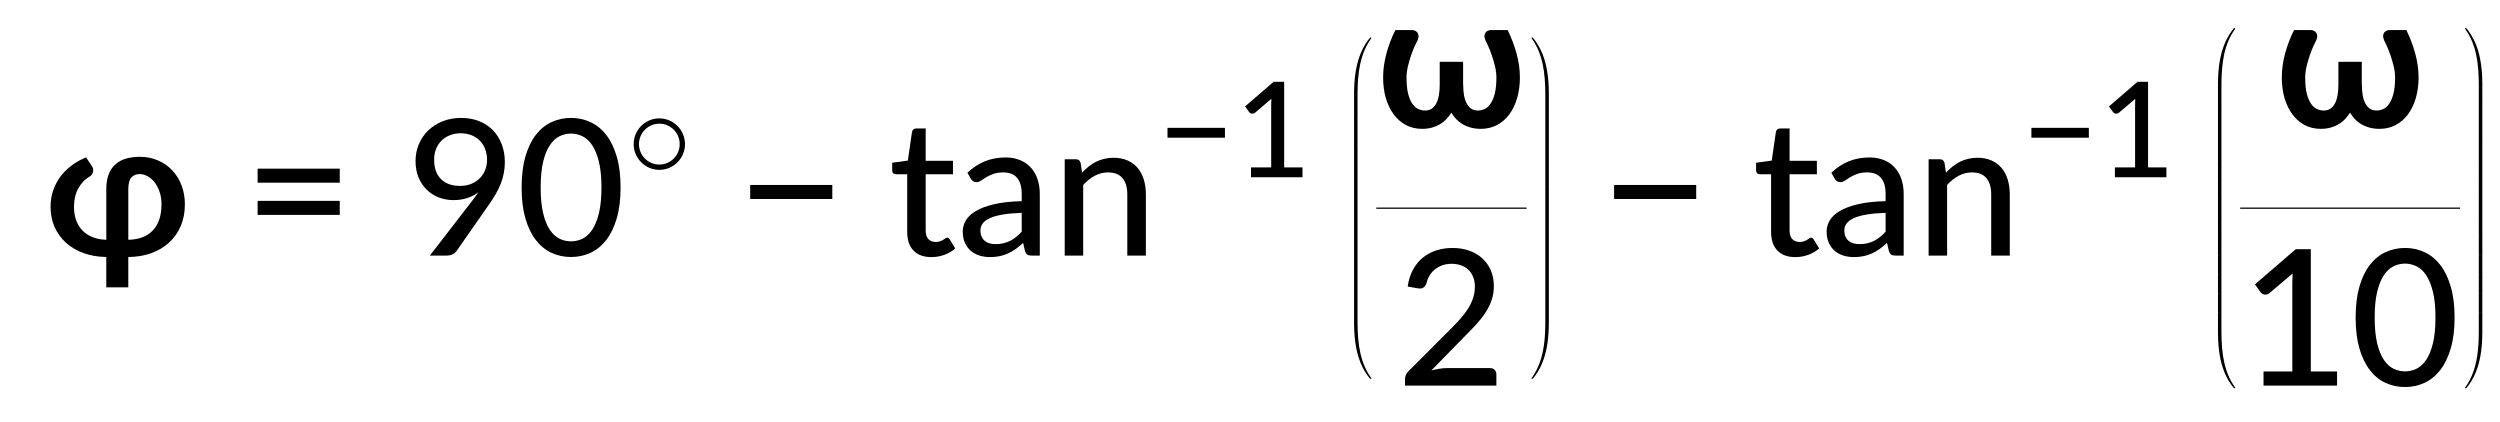 <?xml version="1.0" encoding="UTF-8" standalone="no"?>
<!-- Created with Inkscape (http://www.inkscape.org/) -->

<svg
   width="278.27mm"
   height="47.015mm"
   viewBox="0 0 278.27 47.015"
   version="1.1"
   id="svg1"
   xml:space="preserve"
   inkscape:version="1.3.2 (091e20e, 2023-11-25, custom)"
   sodipodi:docname="15102_Equation_4.svg"
   xmlns:inkscape="http://www.inkscape.org/namespaces/inkscape"
   xmlns:sodipodi="http://sodipodi.sourceforge.net/DTD/sodipodi-0.dtd"
   xmlns:xlink="http://www.w3.org/1999/xlink"
   xmlns="http://www.w3.org/2000/svg"
   xmlns:svg="http://www.w3.org/2000/svg"><sodipodi:namedview
     id="namedview1"
     pagecolor="#ffffff"
     bordercolor="#000000"
     borderopacity="0.25"
     inkscape:showpageshadow="2"
     inkscape:pageopacity="0.0"
     inkscape:pagecheckerboard="0"
     inkscape:deskcolor="#d1d1d1"
     inkscape:document-units="mm"
     showgrid="false"
     inkscape:zoom="0.69219276"
     inkscape:cx="465.18834"
     inkscape:cy="-15.169185"
     inkscape:window-width="1920"
     inkscape:window-height="991"
     inkscape:window-x="-9"
     inkscape:window-y="-9"
     inkscape:window-maximized="1"
     inkscape:current-layer="layer1" /><defs
     id="defs1"><g
       id="g1029"><symbol
         overflow="visible"
         id="glyph0-0"><path
           style="stroke:none"
           d="m 7.391,-34.172 c 0.508,-0.438 1.055,-0.844 1.641,-1.219 0.594,-0.375 1.238,-0.707 1.938,-1 0.695,-0.289 1.441,-0.52 2.234,-0.688 0.801,-0.164 1.672,-0.25 2.609,-0.25 1.27,0 2.43,0.184 3.484,0.547 1.062,0.355 1.961,0.855 2.703,1.5 0.738,0.648 1.312,1.434 1.719,2.359 0.406,0.93 0.609,1.961 0.609,3.094 0,1.094 -0.148,2.039 -0.438,2.828 -0.281,0.781 -0.648,1.469 -1.094,2.062 -0.449,0.586 -0.938,1.09 -1.469,1.516 -0.531,0.43 -1.039,0.836 -1.516,1.219 -0.48,0.375 -0.898,0.746 -1.25,1.109 -0.344,0.355 -0.555,0.762 -0.625,1.219 l -0.547,3.078 h -3.969 L 13,-20.297 c -0.094,-0.695 -0.016,-1.297 0.234,-1.797 0.258,-0.508 0.609,-0.977 1.047,-1.406 0.438,-0.438 0.926,-0.848 1.469,-1.234 0.539,-0.383 1.047,-0.801 1.516,-1.25 C 17.734,-26.43 18.125,-26.938 18.438,-27.5 c 0.32,-0.562 0.484,-1.227 0.484,-2 0,-0.938 -0.336,-1.676 -1,-2.219 -0.668,-0.551 -1.543,-0.828 -2.625,-0.828 -0.773,0 -1.434,0.086 -1.984,0.25 -0.543,0.168 -1.012,0.355 -1.406,0.562 -0.387,0.199 -0.719,0.383 -1,0.547 -0.281,0.168 -0.539,0.25 -0.766,0.25 -0.543,0 -0.945,-0.238 -1.203,-0.719 z M 11.75,-8.906 c 0,-0.477 0.086,-0.93 0.266,-1.359 C 12.191,-10.691 12.438,-11.062 12.75,-11.375 c 0.312,-0.32 0.676,-0.57 1.094,-0.75 0.414,-0.188 0.875,-0.281 1.375,-0.281 0.477,0 0.926,0.094 1.344,0.281 0.414,0.18 0.773,0.43 1.078,0.75 0.312,0.312 0.555,0.684 0.734,1.109 0.188,0.43 0.281,0.883 0.281,1.359 0,0.5 -0.094,0.965 -0.281,1.391 -0.18,0.43 -0.422,0.797 -0.734,1.109 -0.305,0.305 -0.664,0.547 -1.078,0.734 -0.418,0.18 -0.867,0.266 -1.344,0.266 -0.5,0 -0.961,-0.086 -1.375,-0.266 C 13.426,-5.859 13.062,-6.102 12.75,-6.406 12.438,-6.719 12.191,-7.086 12.016,-7.516 11.836,-7.941 11.75,-8.406 11.75,-8.906 Z M 1.312,-42.922 H 30.703 V 0 H 1.312 Z m 1.609,41.188 H 28.906 V -41.188 H 2.922 Z m 0,0"
           id="path948" /></symbol><symbol
         overflow="visible"
         id="glyph0-1"><path
           style="stroke:none"
           d="m 7.656,-18.766 c 0,4.219 0.523,8.336 1.578,12.344 1.062,4 2.609,7.797 4.641,11.391 0.332,0.656 0.422,1.16 0.266,1.516 -0.156,0.363 -0.406,0.656 -0.75,0.875 L 10.797,8.938 C 9.297,6.645 8.02,4.367 6.969,2.109 5.926,-0.148 5.082,-2.422 4.438,-4.703 3.789,-6.984 3.316,-9.289 3.016,-11.625 c -0.293,-2.332 -0.438,-4.711 -0.438,-7.141 0,-2.457 0.145,-4.848 0.438,-7.172 0.301,-2.332 0.773,-4.641 1.422,-6.922 0.645,-2.281 1.488,-4.551 2.531,-6.812 1.051,-2.27 2.328,-4.551 3.828,-6.844 l 2.594,1.594 c 0.344,0.219 0.594,0.512 0.75,0.875 0.156,0.355 0.066,0.859 -0.266,1.516 -2.031,3.586 -3.578,7.387 -4.641,11.406 -1.055,4.012 -1.578,8.133 -1.578,12.359 z m 0,0"
           id="path951" /></symbol><symbol
         overflow="visible"
         id="glyph0-2"><path
           style="stroke:none"
           d="M 30.547,-4.453 V 0 H 7.359 V -4.453 H 16.438 v -28.125 c 0,-0.895 0.031,-1.82 0.094,-2.781 l -7.297,6.188 c -0.281,0.219 -0.562,0.359 -0.844,0.422 -0.273,0.055 -0.531,0.062 -0.781,0.031 -0.25,-0.039 -0.469,-0.125 -0.656,-0.25 -0.188,-0.133 -0.344,-0.27 -0.469,-0.406 l -1.828,-2.547 12.859,-11.094 h 4.75 v 38.562 z m 0,0"
           id="path954" /></symbol><symbol
         overflow="visible"
         id="glyph0-3"><path
           style="stroke:none"
           d="m 8.422,-18.766 c 0,-4.227 -0.531,-8.348 -1.594,-12.359 -1.062,-4.02 -2.609,-7.82 -4.641,-11.406 -0.344,-0.656 -0.434,-1.16 -0.266,-1.516 0.176,-0.363 0.43,-0.656 0.766,-0.875 l 2.609,-1.594 c 1.488,2.293 2.75,4.574 3.781,6.844 1.039,2.262 1.891,4.531 2.547,6.812 0.656,2.281 1.133,4.59 1.438,6.922 0.301,2.324 0.453,4.715 0.453,7.172 0,2.43 -0.152,4.809 -0.453,7.141 -0.305,2.336 -0.781,4.641 -1.438,6.922 -0.656,2.281 -1.508,4.555 -2.547,6.812 C 8.047,4.367 6.785,6.645 5.297,8.938 L 2.688,7.359 C 2.352,7.141 2.098,6.848 1.922,6.484 1.754,6.129 1.844,5.625 2.188,4.969 4.219,1.375 5.766,-2.422 6.828,-6.422 c 1.062,-4.008 1.594,-8.125 1.594,-12.344 z m 0,0"
           id="path957" /></symbol><symbol
         overflow="visible"
         id="glyph0-4"><path
           style="stroke:none"
           d="M 4.391,-17.25 H 30.281 v 4.422 H 4.391 Z m 0,-10.156 H 30.281 v 4.422 H 4.391 Z m 0,0"
           id="path960" /></symbol><symbol
         overflow="visible"
         id="glyph0-5"><path
           style="stroke:none"
           d="m 8.812,-30.25 c 0,2.648 0.719,4.688 2.156,6.125 1.438,1.438 3.43,2.156 5.984,2.156 1.375,0 2.586,-0.223 3.641,-0.672 1.051,-0.445 1.941,-1.047 2.672,-1.797 0.727,-0.75 1.281,-1.613 1.656,-2.594 C 25.305,-28.02 25.5,-29.051 25.5,-30.125 c 0,-1.301 -0.211,-2.473 -0.625,-3.516 -0.406,-1.051 -0.98,-1.938 -1.719,-2.656 -0.73,-0.727 -1.602,-1.285 -2.609,-1.672 -1,-0.395 -2.109,-0.594 -3.328,-0.594 -1.262,0 -2.414,0.211 -3.453,0.625 -1.031,0.406 -1.918,0.98 -2.656,1.719 -0.73,0.73 -1.297,1.605 -1.703,2.625 -0.398,1.012 -0.594,2.125 -0.594,3.344 z m 11.781,13.266 c 0.781,-1.008 1.508,-2.004 2.188,-2.984 -1.086,0.824 -2.289,1.445 -3.609,1.859 -1.324,0.418 -2.734,0.625 -4.234,0.625 -1.574,0 -3.086,-0.266 -4.531,-0.797 -1.438,-0.539 -2.711,-1.332 -3.812,-2.375 C 5.488,-21.707 4.602,-23 3.938,-24.531 c -0.656,-1.539 -0.984,-3.305 -0.984,-5.297 0,-1.875 0.348,-3.641 1.047,-5.297 0.695,-1.656 1.676,-3.094 2.938,-4.312 1.27,-1.227 2.785,-2.195 4.547,-2.906 1.77,-0.707 3.711,-1.062 5.828,-1.062 2.082,0 3.977,0.34 5.688,1.016 1.707,0.68 3.156,1.633 4.344,2.859 1.195,1.23 2.125,2.703 2.781,4.422 0.656,1.711 0.984,3.59 0.984,5.641 0,1.25 -0.117,2.445 -0.344,3.578 -0.23,1.137 -0.559,2.246 -0.984,3.328 -0.43,1.074 -0.949,2.137 -1.562,3.188 -0.605,1.043 -1.293,2.109 -2.062,3.203 L 15.844,-1.375 C 15.562,-0.977 15.156,-0.648 14.625,-0.391 14.102,-0.129 13.504,0 12.828,0 H 7.469 Z m 0,0"
           id="path963" /></symbol><symbol
         overflow="visible"
         id="glyph0-6"><path
           style="stroke:none"
           d="m 32.938,-21.469 c 0,3.75 -0.406,7 -1.219,9.75 -0.805,2.75 -1.906,5.027 -3.312,6.828 -1.406,1.805 -3.062,3.148 -4.969,4.031 -1.898,0.875 -3.938,1.312 -6.125,1.312 -2.199,0 -4.25,-0.438 -6.156,-1.312 C 9.258,-1.742 7.613,-3.086 6.219,-4.891 4.82,-6.691 3.723,-8.969 2.922,-11.719 c -0.793,-2.75 -1.188,-6 -1.188,-9.75 0,-3.738 0.395,-6.988 1.188,-9.75 0.801,-2.758 1.898,-5.039 3.297,-6.844 1.395,-1.801 3.039,-3.141 4.938,-4.016 1.906,-0.883 3.957,-1.328 6.156,-1.328 2.188,0 4.227,0.445 6.125,1.328 1.906,0.875 3.562,2.215 4.969,4.016 1.406,1.805 2.508,4.086 3.312,6.844 0.812,2.762 1.219,6.012 1.219,9.75 z m -6.031,0 c 0,-3.219 -0.266,-5.91 -0.797,-8.078 -0.531,-2.176 -1.242,-3.926 -2.125,-5.25 -0.887,-1.332 -1.906,-2.273 -3.062,-2.828 -1.156,-0.562 -2.359,-0.844 -3.609,-0.844 -1.262,0 -2.469,0.281 -3.625,0.844 -1.156,0.555 -2.18,1.496 -3.062,2.828 -0.887,1.324 -1.59,3.074 -2.109,5.25 -0.523,2.168 -0.781,4.859 -0.781,8.078 0,3.23 0.258,5.934 0.781,8.109 0.52,2.168 1.223,3.914 2.109,5.234 0.883,1.312 1.906,2.25 3.062,2.812 1.156,0.555 2.363,0.828 3.625,0.828 1.25,0 2.453,-0.273 3.609,-0.828 1.156,-0.562 2.176,-1.5 3.062,-2.812 0.883,-1.32 1.594,-3.066 2.125,-5.234 0.531,-2.176 0.797,-4.879 0.797,-8.109 z m 0,0"
           id="path966" /></symbol><symbol
         overflow="visible"
         id="glyph0-7"><path
           style="stroke:none"
           d="M 4.391,-22.266 H 30.281 v 4.422 H 4.391 Z m 0,0"
           id="path969" /></symbol><symbol
         overflow="visible"
         id="glyph0-8"><path
           style="stroke:none"
           d="m 13.594,0.484 c -2.449,0 -4.336,-0.688 -5.656,-2.062 -1.324,-1.375 -1.984,-3.336 -1.984,-5.891 v -18.172 h -3.531 c -0.344,0 -0.633,-0.102 -0.859,-0.312 -0.23,-0.219 -0.344,-0.535 -0.344,-0.953 v -2.359 l 4.938,-0.688 L 7.469,-39 c 0.082,-0.344 0.238,-0.609 0.469,-0.797 0.227,-0.188 0.52,-0.281 0.875,-0.281 h 2.969 v 10.188 h 8.609 v 4.25 H 11.781 v 17.781 c 0,1.199 0.289,2.094 0.875,2.688 0.594,0.586 1.348,0.875 2.266,0.875 0.531,0 0.988,-0.066 1.375,-0.203 0.395,-0.145 0.727,-0.301 1,-0.469 0.281,-0.176 0.52,-0.332 0.719,-0.469 0.207,-0.145 0.391,-0.219 0.547,-0.219 0.195,0 0.348,0.047 0.453,0.141 0.113,0.094 0.234,0.242 0.359,0.438 l 1.734,2.812 c -0.961,0.875 -2.102,1.555 -3.422,2.031 -1.312,0.477 -2.68,0.719 -4.094,0.719 z m 0,0"
           id="path972" /></symbol><symbol
         overflow="visible"
         id="glyph0-9"><path
           style="stroke:none"
           d="m 20.422,-13.484 c -2.375,0.086 -4.391,0.273 -6.047,0.562 -1.656,0.281 -3.008,0.664 -4.047,1.141 -1.031,0.48 -1.777,1.047 -2.234,1.703 -0.461,0.648 -0.688,1.367 -0.688,2.156 0,0.762 0.125,1.418 0.375,1.969 0.25,0.543 0.586,0.992 1.016,1.344 0.438,0.344 0.941,0.602 1.516,0.766 0.57,0.156 1.203,0.234 1.891,0.234 0.895,0 1.711,-0.086 2.453,-0.266 0.75,-0.188 1.453,-0.441 2.109,-0.766 0.656,-0.332 1.281,-0.738 1.875,-1.219 0.602,-0.477 1.195,-1.023 1.781,-1.641 z M 3.312,-26.125 c 1.695,-1.613 3.535,-2.816 5.516,-3.609 1.988,-0.801 4.164,-1.203 6.531,-1.203 1.738,0 3.273,0.289 4.609,0.859 1.332,0.562 2.457,1.355 3.375,2.375 0.914,1.012 1.609,2.227 2.078,3.641 0.469,1.418 0.703,2.98 0.703,4.688 V 0 h -2.594 c -0.586,0 -1.027,-0.094 -1.328,-0.281 -0.293,-0.188 -0.531,-0.539 -0.719,-1.062 L 20.859,-4 c -0.773,0.719 -1.539,1.355 -2.297,1.906 -0.762,0.543 -1.559,1.008 -2.391,1.391 -0.824,0.387 -1.703,0.68 -2.641,0.875 -0.93,0.207 -1.961,0.312 -3.094,0.312 -1.199,0 -2.324,-0.168 -3.375,-0.5 C 6.02,-0.348 5.109,-0.852 4.328,-1.531 3.555,-2.207 2.945,-3.051 2.5,-4.062 2.051,-5.082 1.828,-6.27 1.828,-7.625 c 0,-1.195 0.32,-2.348 0.969,-3.453 0.645,-1.102 1.695,-2.094 3.156,-2.969 1.469,-0.875 3.383,-1.586 5.75,-2.141 2.363,-0.562 5.27,-0.883 8.719,-0.969 V -19.375 c 0,-2.289 -0.492,-4.004 -1.469,-5.141 -0.98,-1.133 -2.418,-1.703 -4.312,-1.703 -1.273,0 -2.34,0.164 -3.203,0.484 -0.867,0.324 -1.617,0.68 -2.25,1.062 -0.625,0.387 -1.172,0.742 -1.641,1.062 -0.469,0.312 -0.953,0.469 -1.453,0.469 -0.398,0 -0.742,-0.109 -1.031,-0.328 -0.281,-0.219 -0.516,-0.473 -0.703,-0.766 z m 0,0"
           id="path975" /></symbol><symbol
         overflow="visible"
         id="glyph0-10"><path
           style="stroke:none"
           d="m 9.562,-26.156 c 0.656,-0.695 1.344,-1.332 2.062,-1.906 0.719,-0.582 1.477,-1.078 2.281,-1.484 0.812,-0.406 1.68,-0.723 2.609,-0.953 0.926,-0.227 1.914,-0.344 2.969,-0.344 1.676,0 3.145,0.281 4.406,0.844 1.27,0.555 2.332,1.336 3.188,2.344 0.852,1 1.5,2.211 1.938,3.625 0.445,1.418 0.672,2.98 0.672,4.688 V 0 h -5.859 v -19.344 c 0,-2.164 -0.5,-3.852 -1.5,-5.062 -1,-1.207 -2.527,-1.812 -4.578,-1.812 -1.492,0 -2.891,0.355 -4.203,1.062 -1.305,0.711 -2.512,1.672 -3.625,2.891 V 0 H 4.094 v -30.375 h 3.5 c 0.812,0 1.316,0.391 1.516,1.172 z m 0,0"
           id="path978" /></symbol><symbol
         overflow="visible"
         id="glyph0-11"><path
           style="stroke:none"
           d="m 29.469,-5.531 c 0.633,0 1.129,0.188 1.484,0.562 C 31.316,-4.602 31.5,-4.125 31.5,-3.531 V 0 H 2.688 v -2 c 0,-0.395 0.078,-0.816 0.234,-1.266 0.164,-0.457 0.438,-0.863 0.812,-1.219 L 17.312,-18.078 c 1.133,-1.133 2.16,-2.227 3.078,-3.281 0.914,-1.062 1.691,-2.113 2.328,-3.156 0.633,-1.051 1.125,-2.125 1.469,-3.219 0.352,-1.094 0.531,-2.25 0.531,-3.469 0,-1.195 -0.195,-2.25 -0.578,-3.156 -0.375,-0.906 -0.891,-1.656 -1.547,-2.25 -0.656,-0.602 -1.434,-1.051 -2.328,-1.344 -0.898,-0.301 -1.867,-0.453 -2.906,-0.453 -1.031,0 -1.98,0.152 -2.844,0.453 -0.867,0.293 -1.641,0.711 -2.328,1.25 -0.68,0.531 -1.246,1.168 -1.703,1.906 -0.461,0.742 -0.789,1.539 -0.984,2.391 -0.273,0.762 -0.625,1.273 -1.062,1.531 -0.43,0.262 -1.047,0.32 -1.859,0.172 l -3.047,-0.531 c 0.281,-1.988 0.828,-3.738 1.641,-5.25 0.812,-1.52 1.836,-2.789 3.078,-3.812 1.238,-1.031 2.66,-1.805 4.266,-2.328 1.602,-0.52 3.328,-0.781 5.172,-0.781 1.875,0 3.602,0.277 5.188,0.828 1.582,0.555 2.953,1.344 4.109,2.375 1.156,1.031 2.062,2.293 2.719,3.781 0.664,1.492 1,3.168 1,5.031 0,1.594 -0.234,3.074 -0.703,4.438 -0.469,1.367 -1.109,2.668 -1.922,3.906 -0.805,1.242 -1.742,2.445 -2.812,3.609 -1.062,1.168 -2.195,2.344 -3.391,3.531 L 11,-4.781 C 11.832,-5 12.672,-5.176 13.516,-5.312 14.367,-5.457 15.176,-5.531 15.938,-5.531 Z m 0,0"
           id="path981" /></symbol><symbol
         overflow="visible"
         id="glyph1-0"><path
           style="stroke:none"
           d="m 7.141,-34.281 c 1.133,-0.914 2.426,-1.688 3.875,-2.312 1.445,-0.633 3.156,-0.953 5.125,-0.953 1.395,0 2.648,0.195 3.766,0.578 1.113,0.375 2.055,0.906 2.828,1.594 0.781,0.688 1.375,1.516 1.781,2.484 0.414,0.969 0.625,2.039 0.625,3.203 0,1.105 -0.141,2.055 -0.422,2.844 -0.281,0.781 -0.633,1.469 -1.047,2.062 -0.418,0.586 -0.875,1.086 -1.375,1.5 -0.5,0.418 -0.98,0.812 -1.438,1.188 -0.461,0.367 -0.867,0.73 -1.219,1.094 -0.344,0.355 -0.562,0.75 -0.656,1.188 l -0.656,2.859 h -5.062 l -0.5,-3.406 c -0.125,-0.738 -0.074,-1.367 0.156,-1.891 0.227,-0.531 0.547,-1.008 0.953,-1.438 0.414,-0.426 0.875,-0.82 1.375,-1.188 0.508,-0.375 0.988,-0.766 1.438,-1.172 0.445,-0.406 0.828,-0.863 1.141,-1.375 0.312,-0.508 0.469,-1.113 0.469,-1.812 0,-0.695 -0.242,-1.266 -0.719,-1.703 -0.48,-0.438 -1.18,-0.656 -2.094,-0.656 -0.719,0 -1.324,0.074 -1.812,0.219 -0.492,0.137 -0.918,0.281 -1.281,0.438 -0.355,0.156 -0.668,0.309 -0.938,0.453 -0.262,0.137 -0.543,0.203 -0.844,0.203 -0.68,0 -1.18,-0.285 -1.5,-0.859 z m 4.375,24.922 c 0,-0.551 0.102,-1.078 0.312,-1.578 0.207,-0.5 0.488,-0.93 0.844,-1.297 0.363,-0.375 0.789,-0.664 1.281,-0.875 0.5,-0.207 1.039,-0.312 1.625,-0.312 0.551,0 1.07,0.105 1.562,0.312 0.488,0.211 0.914,0.5 1.281,0.875 0.375,0.367 0.664,0.797 0.875,1.297 0.207,0.5 0.312,1.027 0.312,1.578 0,0.586 -0.105,1.121 -0.312,1.609 -0.211,0.48 -0.5,0.902 -0.875,1.266 -0.367,0.355 -0.793,0.637 -1.281,0.844 -0.492,0.211 -1.012,0.312 -1.562,0.312 -0.586,0 -1.125,-0.102 -1.625,-0.312 -0.492,-0.207 -0.918,-0.488 -1.281,-0.844 -0.355,-0.363 -0.637,-0.785 -0.844,-1.266 -0.211,-0.488 -0.312,-1.023 -0.312,-1.609 z M 1.25,-43.219 H 31.438 V 0 H 1.25 Z M 3.203,-2.062 h 26.094 v -39.125 H 3.203 Z m 0,0"
           id="path984" /></symbol><symbol
         overflow="visible"
         id="glyph1-1"><path
           style="stroke:none"
           d="m 26.422,-4.984 c 3.363,-0.062 5.945,-1.051 7.75,-2.969 1.812,-1.926 2.719,-4.664 2.719,-8.219 0,-1.469 -0.211,-2.789 -0.625,-3.969 -0.406,-1.176 -0.938,-2.176 -1.594,-3 -0.656,-0.832 -1.398,-1.469 -2.219,-1.906 -0.812,-0.438 -1.617,-0.656 -2.406,-0.656 -1.105,0 -1.984,0.355 -2.641,1.062 -0.656,0.711 -0.984,1.949 -0.984,3.719 z m -6.938,-15.938 c 0,-1.812 0.242,-3.359 0.734,-4.641 0.488,-1.289 1.191,-2.348 2.109,-3.172 0.914,-0.832 2.023,-1.441 3.328,-1.828 1.312,-0.383 2.773,-0.578 4.391,-0.578 2.102,0 4.031,0.387 5.781,1.156 1.758,0.762 3.258,1.812 4.5,3.156 1.25,1.344 2.219,2.93 2.906,4.75 0.688,1.824 1.031,3.793 1.031,5.906 0,2.555 -0.438,4.844 -1.312,6.875 -0.875,2.031 -2.102,3.766 -3.672,5.203 -1.574,1.438 -3.453,2.555 -5.641,3.344 -2.18,0.781 -4.586,1.18 -7.219,1.203 v 9.562 h -6.938 v -9.562 C 16.879,0.41 14.5,0.004 12.344,-0.766 10.188,-1.547 8.336,-2.629 6.797,-4.016 5.254,-5.398 4.051,-7.055 3.188,-8.984 c -0.855,-1.938 -1.281,-4.07 -1.281,-6.406 0,-1.812 0.27,-3.516 0.812,-5.109 0.539,-1.594 1.301,-3.051 2.281,-4.375 0.988,-1.332 2.172,-2.508 3.547,-3.531 1.375,-1.031 2.898,-1.883 4.578,-2.562 L 15.062,-28 c 0.176,0.273 0.273,0.57 0.297,0.891 0.02,0.324 -0.016,0.625 -0.109,0.906 -0.086,0.273 -0.215,0.523 -0.391,0.75 -0.168,0.23 -0.352,0.387 -0.547,0.469 -1.555,0.898 -2.777,2.172 -3.672,3.828 -0.898,1.648 -1.344,3.59 -1.344,5.828 0,1.555 0.227,2.961 0.688,4.219 0.457,1.25 1.125,2.324 2,3.219 0.875,0.898 1.941,1.594 3.203,2.094 1.27,0.5 2.703,0.773 4.297,0.812 z m 0,0"
           id="path987" /></symbol><symbol
         overflow="visible"
         id="glyph1-2"><path
           style="stroke:none"
           d="m 41.422,-30.672 c 1.133,2.293 2.062,4.73 2.781,7.312 0.719,2.586 1.078,5.141 1.078,7.672 0,2.344 -0.293,4.508 -0.875,6.484 -0.574,1.969 -1.391,3.672 -2.453,5.109 -1.062,1.438 -2.359,2.562 -3.891,3.375 -1.523,0.801 -3.219,1.203 -5.094,1.203 -1.156,0 -2.211,-0.133 -3.156,-0.391 -0.949,-0.258 -1.809,-0.613 -2.578,-1.062 -0.762,-0.445 -1.438,-0.984 -2.031,-1.609 -0.586,-0.633 -1.094,-1.312 -1.531,-2.031 -0.461,0.719 -0.984,1.398 -1.578,2.031 -0.586,0.625 -1.262,1.164 -2.031,1.609 -0.762,0.449 -1.605,0.805 -2.531,1.062 -0.93,0.258 -1.961,0.391 -3.094,0.391 -1.875,0 -3.574,-0.402 -5.094,-1.203 -1.512,-0.812 -2.797,-1.938 -3.859,-3.375 -1.062,-1.438 -1.887,-3.141 -2.469,-5.109 C 2.441,-11.18 2.156,-13.344 2.156,-15.688 c 0,-2.531 0.352,-5.086 1.062,-7.672 0.707,-2.582 1.641,-5.02 2.797,-7.312 h 5.281 c 0.258,0 0.535,0.059 0.828,0.172 0.301,0.105 0.562,0.289 0.781,0.547 0.219,0.262 0.352,0.594 0.406,1 0.051,0.398 -0.043,0.891 -0.281,1.484 -0.18,0.324 -0.465,0.902 -0.859,1.734 -0.387,0.836 -0.773,1.809 -1.156,2.922 -0.387,1.105 -0.73,2.281 -1.031,3.531 -0.305,1.242 -0.453,2.438 -0.453,3.594 0,2.105 0.176,3.836 0.531,5.188 0.363,1.344 0.828,2.406 1.391,3.188 0.57,0.773 1.203,1.305 1.891,1.594 0.688,0.281 1.359,0.422 2.016,0.422 0.844,0 1.551,-0.195 2.125,-0.594 0.582,-0.395 1.062,-0.953 1.438,-1.672 0.375,-0.719 0.645,-1.57 0.812,-2.562 C 19.91,-11.125 20,-12.211 20,-13.391 v -7.266 h 7.375 v 7.266 h 0.031 c 0,1.18 0.082,2.266 0.25,3.266 0.176,0.992 0.453,1.844 0.828,2.562 0.375,0.719 0.848,1.277 1.422,1.672 0.582,0.398 1.297,0.594 2.141,0.594 0.656,0 1.328,-0.141 2.016,-0.422 0.688,-0.289 1.312,-0.82 1.875,-1.594 0.57,-0.781 1.035,-1.844 1.391,-3.188 0.363,-1.352 0.547,-3.082 0.547,-5.188 0,-1.156 -0.152,-2.352 -0.453,-3.594 -0.305,-1.25 -0.648,-2.426 -1.031,-3.531 -0.387,-1.113 -0.773,-2.086 -1.156,-2.922 -0.375,-0.832 -0.652,-1.41 -0.828,-1.734 -0.242,-0.594 -0.34,-1.086 -0.297,-1.484 0.051,-0.406 0.18,-0.738 0.391,-1 0.219,-0.258 0.477,-0.441 0.781,-0.547 0.312,-0.113 0.586,-0.172 0.828,-0.172 z m 0,0"
           id="path990" /></symbol><symbol
         overflow="visible"
         id="glyph2-0"><path
           style="stroke:none"
           d=""
           id="path993" /></symbol><symbol
         overflow="visible"
         id="glyph2-1"><path
           style="stroke:none"
           d="m 18.531,-10.453 c 0,-4.484 -3.672,-8.125 -8.078,-8.125 -4.547,0 -8.109,3.719 -8.109,8.125 0,4.469 3.688,8.109 8.078,8.109 4.562,0 8.109,-3.719 8.109,-8.109 z m -1.672,0 c 0,3.547 -2.891,6.438 -6.406,6.438 -3.625,0 -6.438,-2.969 -6.438,-6.438 0,-3.484 2.812,-6.453 6.438,-6.453 3.516,0 6.406,2.891 6.406,6.453 z m 0,0"
           id="path996" /></symbol><symbol
         overflow="visible"
         id="glyph3-0"><path
           style="stroke:none"
           d="m 5.172,-23.906 c 0.363,-0.312 0.75,-0.598 1.156,-0.859 0.414,-0.27 0.863,-0.504 1.344,-0.703 0.488,-0.207 1.008,-0.367 1.562,-0.484 0.562,-0.113 1.172,-0.172 1.828,-0.172 0.895,0 1.711,0.125 2.453,0.375 0.738,0.25 1.363,0.605 1.875,1.062 0.52,0.449 0.922,0.996 1.203,1.641 0.289,0.648 0.438,1.371 0.438,2.172 0,0.762 -0.105,1.418 -0.312,1.969 -0.199,0.555 -0.453,1.039 -0.766,1.453 -0.312,0.406 -0.656,0.762 -1.031,1.062 -0.367,0.305 -0.715,0.59 -1.047,0.859 -0.336,0.262 -0.625,0.516 -0.875,0.766 -0.242,0.25 -0.391,0.539 -0.453,0.859 l -0.375,2.141 h -2.781 l -0.297,-2.438 c -0.062,-0.488 -0.008,-0.91 0.172,-1.266 0.188,-0.352 0.43,-0.68 0.734,-0.984 0.312,-0.301 0.656,-0.586 1.031,-0.859 0.375,-0.27 0.723,-0.562 1.047,-0.875 0.332,-0.312 0.609,-0.66 0.828,-1.047 0.227,-0.395 0.344,-0.867 0.344,-1.422 0,-0.656 -0.234,-1.172 -0.703,-1.547 -0.469,-0.383 -1.078,-0.578 -1.828,-0.578 -0.555,0 -1.023,0.062 -1.406,0.188 -0.375,0.117 -0.703,0.242 -0.984,0.375 -0.273,0.137 -0.508,0.266 -0.703,0.391 -0.188,0.117 -0.367,0.172 -0.531,0.172 -0.375,0 -0.656,-0.164 -0.844,-0.5 z M 8.219,-6.234 c 0,-0.332 0.062,-0.648 0.188,-0.953 C 8.531,-7.488 8.703,-7.75 8.922,-7.969 9.141,-8.195 9.395,-8.375 9.688,-8.5 c 0.289,-0.125 0.613,-0.188 0.969,-0.188 0.332,0 0.645,0.062 0.938,0.188 0.289,0.125 0.539,0.305 0.75,0.531 0.219,0.219 0.391,0.48 0.516,0.781 0.133,0.305 0.203,0.621 0.203,0.953 0,0.344 -0.07,0.668 -0.203,0.969 -0.125,0.305 -0.297,0.562 -0.516,0.781 -0.211,0.219 -0.461,0.391 -0.75,0.516 -0.293,0.125 -0.605,0.188 -0.938,0.188 -0.355,0 -0.68,-0.062 -0.969,-0.188 -0.293,-0.125 -0.547,-0.297 -0.766,-0.516 -0.219,-0.219 -0.391,-0.477 -0.516,-0.781 -0.125,-0.301 -0.188,-0.625 -0.188,-0.969 z m -7.297,-23.812 h 20.562 V 0 h -20.562 z m 1.125,28.828 h 18.188 v -27.609 h -18.188 z m 0,0"
           id="path999" /></symbol><symbol
         overflow="visible"
         id="glyph3-1"><path
           style="stroke:none"
           d="M 3.078,-15.594 H 21.188 v 3.109 H 3.078 Z m 0,0"
           id="path1002" /></symbol><symbol
         overflow="visible"
         id="glyph3-2"><path
           style="stroke:none"
           d="M 21.375,-3.125 V 0 H 5.141 V -3.125 H 11.5 v -19.688 c 0,-0.625 0.02,-1.27 0.062,-1.938 l -5.094,4.328 c -0.199,0.156 -0.398,0.258 -0.594,0.297 -0.188,0.043 -0.371,0.055 -0.547,0.031 -0.18,-0.031 -0.336,-0.094 -0.469,-0.188 -0.125,-0.094 -0.23,-0.188 -0.312,-0.281 l -1.281,-1.781 9,-7.766 H 15.594 V -3.125 Z m 0,0"
           id="path1005" /></symbol><symbol
         overflow="visible"
         id="glyph4-0"><path
           style="stroke:none"
           d=""
           id="path1008" /></symbol><symbol
         overflow="visible"
         id="glyph4-1"><path
           style="stroke:none"
           d="m 8.391,-0.297 c 0,-0.094 -0.062,-0.094 -0.219,-0.094 -0.172,0 -0.188,0 -0.203,0.016 -0.047,0.031 -1.312,1.484 -2.312,3.5 -1.312,2.625 -2.141,5.641 -2.516,9.281 -0.031,0.297 -0.234,2.375 -0.234,4.734 v 0.391 c 0,0.109 0.062,0.109 0.281,0.109 H 3.734 C 3.953,17.641 4,17.641 4,17.5 4.031,10.516 4.828,4.719 8.328,-0.156 c 0.062,-0.094 0.062,-0.141 0.062,-0.141 z m 0,0"
           id="path1011" /></symbol><symbol
         overflow="visible"
         id="glyph4-2"><path
           style="stroke:none"
           d="M 4,5.812 V 0.172 C 4,-0.094 4,-0.094 3.734,-0.094 H 3.188 c -0.281,0 -0.281,0 -0.281,0.266 V 5.812 c 0,0.266 0,0.266 0.281,0.266 H 3.734 C 4,6.078 4,6.078 4,5.812 Z m 0,0"
           id="path1014" /></symbol><symbol
         overflow="visible"
         id="glyph4-3"><path
           style="stroke:none"
           d="m 8.391,17.438 c 0,0 0,-0.047 -0.062,-0.125 C 5.016,12.703 4.016,7.156 4,-0.359 4,-0.5 3.953,-0.5 3.734,-0.5 H 3.188 c -0.219,0 -0.281,0 -0.281,0.109 V 0 c 0,6.094 1.078,9.656 1.391,10.672 C 4.969,12.875 6.078,15.219 7.75,17.266 7.891,17.453 7.938,17.5 7.969,17.516 8,17.531 8,17.531 8.172,17.531 c 0.156,0 0.219,0 0.219,-0.094 z m 0,0"
           id="path1017" /></symbol><symbol
         overflow="visible"
         id="glyph4-4"><path
           style="stroke:none"
           d="M 5.812,17.531 V 17.141 C 5.812,11.062 4.719,7.484 4.422,6.484 3.734,4.266 2.625,1.938 0.969,-0.125 0.812,-0.297 0.781,-0.344 0.734,-0.375 c -0.016,0 -0.031,-0.016 -0.188,-0.016 -0.141,0 -0.234,0 -0.234,0.094 0,0 0,0.047 0.141,0.234 3.469,4.844 4.234,10.812 4.25,17.562 0,0.141 0.062,0.141 0.281,0.141 H 5.531 c 0.203,0 0.266,0 0.281,-0.109 z m 0,0"
           id="path1020" /></symbol><symbol
         overflow="visible"
         id="glyph4-5"><path
           style="stroke:none"
           d="M 5.812,5.812 V 0.172 C 5.812,-0.094 5.797,-0.094 5.531,-0.094 H 4.984 c -0.266,0 -0.281,0 -0.281,0.266 V 5.812 c 0,0.266 0.016,0.266 0.281,0.266 H 5.531 c 0.266,0 0.281,0 0.281,-0.266 z m 0,0"
           id="path1023" /></symbol><symbol
         overflow="visible"
         id="glyph4-6"><path
           style="stroke:none"
           d="M 5.812,0 V -0.391 C 5.797,-0.5 5.734,-0.5 5.531,-0.5 H 4.984 c -0.219,0 -0.281,0 -0.281,0.141 0,1.031 -0.016,3.406 -0.266,5.875 C 3.891,10.672 2.578,14.25 0.391,17.312 0.312,17.391 0.312,17.438 0.312,17.438 c 0,0.094 0.094,0.094 0.234,0.094 0.156,0 0.188,0 0.203,-0.016 C 0.781,17.484 2.047,16.031 3.062,14.031 4.375,11.391 5.203,8.375 5.578,4.75 5.609,4.438 5.812,2.359 5.812,0 Z m 0,0"
           id="path1026" /></symbol></g></defs><g
     inkscape:label="Layer 1"
     inkscape:groupmode="layer"
     id="layer1"
     transform="translate(-100.147,-125.375)"><g
       id="surface152341"
       transform="matrix(0.353,0,0,0.353,-179.477,73.239)"><g
         style="fill:#000000;fill-opacity:1"
         id="g1039"><use
           xlink:href="#glyph0-1"
           x="36"
           y="228.28"
           id="use1033" /><use
           xlink:href="#glyph0-2"
           x="52.08"
           y="228.28"
           id="use1035" /><use
           xlink:href="#glyph0-3"
           x="86.75"
           y="228.28"
           id="use1037" /></g><g
         style="fill:#000000;fill-opacity:1"
         id="g1043"><use
           xlink:href="#glyph1-1"
           x="806.172"
           y="228.28"
           id="use1041" /></g><g
         style="fill:#000000;fill-opacity:1"
         id="g1047"><use
           xlink:href="#glyph0-4"
           x="868.983"
           y="228.28"
           id="use1045" /></g><g
         style="fill:#000000;fill-opacity:1"
         id="g1053"><use
           xlink:href="#glyph0-5"
           x="920.211"
           y="228.28"
           id="use1049" /><use
           xlink:href="#glyph0-6"
           x="954.881"
           y="228.28"
           id="use1051" /></g><g
         style="fill:#000000;fill-opacity:1"
         id="g1057"><use
           xlink:href="#glyph2-1"
           x="989.598"
           y="203.599"
           id="use1055" /></g><g
         style="fill:#000000;fill-opacity:1"
         id="g1061"><use
           xlink:href="#glyph0-7"
           x="1024.301"
           y="228.28"
           id="use1059" /></g><g
         style="fill:#000000;fill-opacity:1"
         id="g1069"><use
           xlink:href="#glyph0-8"
           x="1072.241"
           y="228.28"
           id="use1063" /><use
           xlink:href="#glyph0-9"
           x="1093.88"
           y="228.28"
           id="use1065" /><use
           xlink:href="#glyph0-10"
           x="1123.768"
           y="228.28"
           id="use1067" /></g><g
         style="fill:#000000;fill-opacity:1"
         id="g1075"><use
           xlink:href="#glyph3-1"
           x="1157.196"
           y="203.599"
           id="use1071" /><use
           xlink:href="#glyph3-2"
           x="1181.465"
           y="203.599"
           id="use1073" /></g><g
         style="fill:#000000;fill-opacity:1"
         id="g1079"><use
           xlink:href="#glyph4-1"
           x="1216.194"
           y="159.935"
           id="use1077" /></g><g
         style="fill:#000000;fill-opacity:1"
         id="g1083"><use
           xlink:href="#glyph4-2"
           x="1216.194"
           y="177.47"
           id="use1081" /></g><g
         style="fill:#000000;fill-opacity:1"
         id="g1087"><use
           xlink:href="#glyph4-2"
           x="1216.194"
           y="183.447"
           id="use1085" /></g><g
         style="fill:#000000;fill-opacity:1"
         id="g1091"><use
           xlink:href="#glyph4-2"
           x="1216.194"
           y="189.425"
           id="use1089" /></g><g
         style="fill:#000000;fill-opacity:1"
         id="g1095"><use
           xlink:href="#glyph4-2"
           x="1216.194"
           y="195.403"
           id="use1093" /></g><g
         style="fill:#000000;fill-opacity:1"
         id="g1099"><use
           xlink:href="#glyph4-2"
           x="1216.194"
           y="201.38"
           id="use1097" /></g><g
         style="fill:#000000;fill-opacity:1"
         id="g1103"><use
           xlink:href="#glyph4-2"
           x="1216.194"
           y="207.358"
           id="use1101" /></g><g
         style="fill:#000000;fill-opacity:1"
         id="g1107"><use
           xlink:href="#glyph4-2"
           x="1216.194"
           y="213.336"
           id="use1105" /></g><g
         style="fill:#000000;fill-opacity:1"
         id="g1111"><use
           xlink:href="#glyph4-2"
           x="1216.194"
           y="219.313"
           id="use1109" /></g><g
         style="fill:#000000;fill-opacity:1"
         id="g1115"><use
           xlink:href="#glyph4-2"
           x="1216.194"
           y="225.291"
           id="use1113" /></g><g
         style="fill:#000000;fill-opacity:1"
         id="g1119"><use
           xlink:href="#glyph4-2"
           x="1216.194"
           y="231.269"
           id="use1117" /></g><g
         style="fill:#000000;fill-opacity:1"
         id="g1123"><use
           xlink:href="#glyph4-2"
           x="1216.194"
           y="237.246"
           id="use1121" /></g><g
         style="fill:#000000;fill-opacity:1"
         id="g1127"><use
           xlink:href="#glyph4-2"
           x="1216.194"
           y="243.224"
           id="use1125" /></g><g
         style="fill:#000000;fill-opacity:1"
         id="g1131"><use
           xlink:href="#glyph4-3"
           x="1216.194"
           y="249.6"
           id="use1129" /></g><g
         style="fill:#000000;fill-opacity:1"
         id="g1135"><use
           xlink:href="#glyph1-2"
           x="1226.107"
           y="187.841"
           id="use1133" /></g><path
         style="fill:none;stroke:#000000;stroke-width:0.399;stroke-linecap:butt;stroke-linejoin:miter;stroke-miterlimit:10;stroke-opacity:1"
         d="m 1154.105,-141.336 h 47.402"
         transform="matrix(1,0,0,-1,72,72)"
         id="path1137" /><g
         style="fill:#000000;fill-opacity:1"
         id="g1141"><use
           xlink:href="#glyph0-11"
           x="1232.473"
           y="269.283"
           id="use1139" /></g><g
         style="fill:#000000;fill-opacity:1"
         id="g1145"><use
           xlink:href="#glyph4-4"
           x="1274.705"
           y="159.935"
           id="use1143" /></g><g
         style="fill:#000000;fill-opacity:1"
         id="g1149"><use
           xlink:href="#glyph4-5"
           x="1274.705"
           y="177.47"
           id="use1147" /></g><g
         style="fill:#000000;fill-opacity:1"
         id="g1153"><use
           xlink:href="#glyph4-5"
           x="1274.705"
           y="183.447"
           id="use1151" /></g><g
         style="fill:#000000;fill-opacity:1"
         id="g1157"><use
           xlink:href="#glyph4-5"
           x="1274.705"
           y="189.425"
           id="use1155" /></g><g
         style="fill:#000000;fill-opacity:1"
         id="g1161"><use
           xlink:href="#glyph4-5"
           x="1274.705"
           y="195.403"
           id="use1159" /></g><g
         style="fill:#000000;fill-opacity:1"
         id="g1165"><use
           xlink:href="#glyph4-5"
           x="1274.705"
           y="201.38"
           id="use1163" /></g><g
         style="fill:#000000;fill-opacity:1"
         id="g1169"><use
           xlink:href="#glyph4-5"
           x="1274.705"
           y="207.358"
           id="use1167" /></g><g
         style="fill:#000000;fill-opacity:1"
         id="g1173"><use
           xlink:href="#glyph4-5"
           x="1274.705"
           y="213.336"
           id="use1171" /></g><g
         style="fill:#000000;fill-opacity:1"
         id="g1177"><use
           xlink:href="#glyph4-5"
           x="1274.705"
           y="219.313"
           id="use1175" /></g><g
         style="fill:#000000;fill-opacity:1"
         id="g1181"><use
           xlink:href="#glyph4-5"
           x="1274.705"
           y="225.291"
           id="use1179" /></g><g
         style="fill:#000000;fill-opacity:1"
         id="g1185"><use
           xlink:href="#glyph4-5"
           x="1274.705"
           y="231.269"
           id="use1183" /></g><g
         style="fill:#000000;fill-opacity:1"
         id="g1189"><use
           xlink:href="#glyph4-5"
           x="1274.705"
           y="237.246"
           id="use1187" /></g><g
         style="fill:#000000;fill-opacity:1"
         id="g1193"><use
           xlink:href="#glyph4-5"
           x="1274.705"
           y="243.224"
           id="use1191" /></g><g
         style="fill:#000000;fill-opacity:1"
         id="g1197"><use
           xlink:href="#glyph4-6"
           x="1274.705"
           y="249.6"
           id="use1195" /></g><g
         style="fill:#000000;fill-opacity:1"
         id="g1201"><use
           xlink:href="#glyph0-7"
           x="1296.706"
           y="228.28"
           id="use1199" /></g><g
         style="fill:#000000;fill-opacity:1"
         id="g1209"><use
           xlink:href="#glyph0-8"
           x="1344.646"
           y="228.28"
           id="use1203" /><use
           xlink:href="#glyph0-9"
           x="1366.285"
           y="228.28"
           id="use1205" /><use
           xlink:href="#glyph0-10"
           x="1396.173"
           y="228.28"
           id="use1207" /></g><g
         style="fill:#000000;fill-opacity:1"
         id="g1215"><use
           xlink:href="#glyph3-1"
           x="1429.601"
           y="203.599"
           id="use1211" /><use
           xlink:href="#glyph3-2"
           x="1453.87"
           y="203.599"
           id="use1213" /></g><g
         style="fill:#000000;fill-opacity:1"
         id="g1219"><use
           xlink:href="#glyph4-1"
           x="1488.599"
           y="156.946"
           id="use1217" /></g><g
         style="fill:#000000;fill-opacity:1"
         id="g1223"><use
           xlink:href="#glyph4-2"
           x="1488.599"
           y="174.481"
           id="use1221" /></g><g
         style="fill:#000000;fill-opacity:1"
         id="g1227"><use
           xlink:href="#glyph4-2"
           x="1488.599"
           y="180.459"
           id="use1225" /></g><g
         style="fill:#000000;fill-opacity:1"
         id="g1231"><use
           xlink:href="#glyph4-2"
           x="1488.599"
           y="186.436"
           id="use1229" /></g><g
         style="fill:#000000;fill-opacity:1"
         id="g1235"><use
           xlink:href="#glyph4-2"
           x="1488.599"
           y="192.414"
           id="use1233" /></g><g
         style="fill:#000000;fill-opacity:1"
         id="g1239"><use
           xlink:href="#glyph4-2"
           x="1488.599"
           y="198.391"
           id="use1237" /></g><g
         style="fill:#000000;fill-opacity:1"
         id="g1243"><use
           xlink:href="#glyph4-2"
           x="1488.599"
           y="204.369"
           id="use1241" /></g><g
         style="fill:#000000;fill-opacity:1"
         id="g1247"><use
           xlink:href="#glyph4-2"
           x="1488.599"
           y="210.347"
           id="use1245" /></g><g
         style="fill:#000000;fill-opacity:1"
         id="g1251"><use
           xlink:href="#glyph4-2"
           x="1488.599"
           y="216.324"
           id="use1249" /></g><g
         style="fill:#000000;fill-opacity:1"
         id="g1255"><use
           xlink:href="#glyph4-2"
           x="1488.599"
           y="222.302"
           id="use1253" /></g><g
         style="fill:#000000;fill-opacity:1"
         id="g1259"><use
           xlink:href="#glyph4-2"
           x="1488.599"
           y="228.28"
           id="use1257" /></g><g
         style="fill:#000000;fill-opacity:1"
         id="g1263"><use
           xlink:href="#glyph4-2"
           x="1488.599"
           y="234.257"
           id="use1261" /></g><g
         style="fill:#000000;fill-opacity:1"
         id="g1267"><use
           xlink:href="#glyph4-2"
           x="1488.599"
           y="240.235"
           id="use1265" /></g><g
         style="fill:#000000;fill-opacity:1"
         id="g1271"><use
           xlink:href="#glyph4-2"
           x="1488.599"
           y="246.213"
           id="use1269" /></g><g
         style="fill:#000000;fill-opacity:1"
         id="g1275"><use
           xlink:href="#glyph4-3"
           x="1488.599"
           y="252.589"
           id="use1273" /></g><g
         style="fill:#000000;fill-opacity:1"
         id="g1279"><use
           xlink:href="#glyph1-2"
           x="1509.481"
           y="187.841"
           id="use1277" /></g><path
         style="fill:none;stroke:#000000;stroke-width:0.399;stroke-linecap:butt;stroke-linejoin:miter;stroke-miterlimit:10;stroke-opacity:1"
         d="m 1426.512,-141.336 h 69.34"
         transform="matrix(1,0,0,-1,72,72)"
         id="path1281" /><g
         style="fill:#000000;fill-opacity:1"
         id="g1287"><use
           xlink:href="#glyph0-2"
           x="1498.512"
           y="269.283"
           id="use1283" /><use
           xlink:href="#glyph0-6"
           x="1533.182"
           y="269.283"
           id="use1285" /></g><g
         style="fill:#000000;fill-opacity:1"
         id="g1291"><use
           xlink:href="#glyph4-4"
           x="1569.048"
           y="156.946"
           id="use1289" /></g><g
         style="fill:#000000;fill-opacity:1"
         id="g1295"><use
           xlink:href="#glyph4-5"
           x="1569.048"
           y="174.481"
           id="use1293" /></g><g
         style="fill:#000000;fill-opacity:1"
         id="g1299"><use
           xlink:href="#glyph4-5"
           x="1569.048"
           y="180.459"
           id="use1297" /></g><g
         style="fill:#000000;fill-opacity:1"
         id="g1303"><use
           xlink:href="#glyph4-5"
           x="1569.048"
           y="186.436"
           id="use1301" /></g><g
         style="fill:#000000;fill-opacity:1"
         id="g1307"><use
           xlink:href="#glyph4-5"
           x="1569.048"
           y="192.414"
           id="use1305" /></g><g
         style="fill:#000000;fill-opacity:1"
         id="g1311"><use
           xlink:href="#glyph4-5"
           x="1569.048"
           y="198.391"
           id="use1309" /></g><g
         style="fill:#000000;fill-opacity:1"
         id="g1315"><use
           xlink:href="#glyph4-5"
           x="1569.048"
           y="204.369"
           id="use1313" /></g><g
         style="fill:#000000;fill-opacity:1"
         id="g1319"><use
           xlink:href="#glyph4-5"
           x="1569.048"
           y="210.347"
           id="use1317" /></g><g
         style="fill:#000000;fill-opacity:1"
         id="g1323"><use
           xlink:href="#glyph4-5"
           x="1569.048"
           y="216.324"
           id="use1321" /></g><g
         style="fill:#000000;fill-opacity:1"
         id="g1327"><use
           xlink:href="#glyph4-5"
           x="1569.048"
           y="222.302"
           id="use1325" /></g><g
         style="fill:#000000;fill-opacity:1"
         id="g1331"><use
           xlink:href="#glyph4-5"
           x="1569.048"
           y="228.28"
           id="use1329" /></g><g
         style="fill:#000000;fill-opacity:1"
         id="g1335"><use
           xlink:href="#glyph4-5"
           x="1569.048"
           y="234.257"
           id="use1333" /></g><g
         style="fill:#000000;fill-opacity:1"
         id="g1339"><use
           xlink:href="#glyph4-5"
           x="1569.048"
           y="240.235"
           id="use1337" /></g><g
         style="fill:#000000;fill-opacity:1"
         id="g1343"><use
           xlink:href="#glyph4-5"
           x="1569.048"
           y="246.213"
           id="use1341" /></g><g
         style="fill:#000000;fill-opacity:1"
         id="g1347"><use
           xlink:href="#glyph4-6"
           x="1569.048"
           y="252.589"
           id="use1345" /></g></g><rect
       style="opacity:0;fill:#000000;stroke-width:0.265"
       id="rect1"
       width="278.27"
       height="47.015"
       x="100.147"
       y="125.375"
       ry="8.409" /></g></svg>
